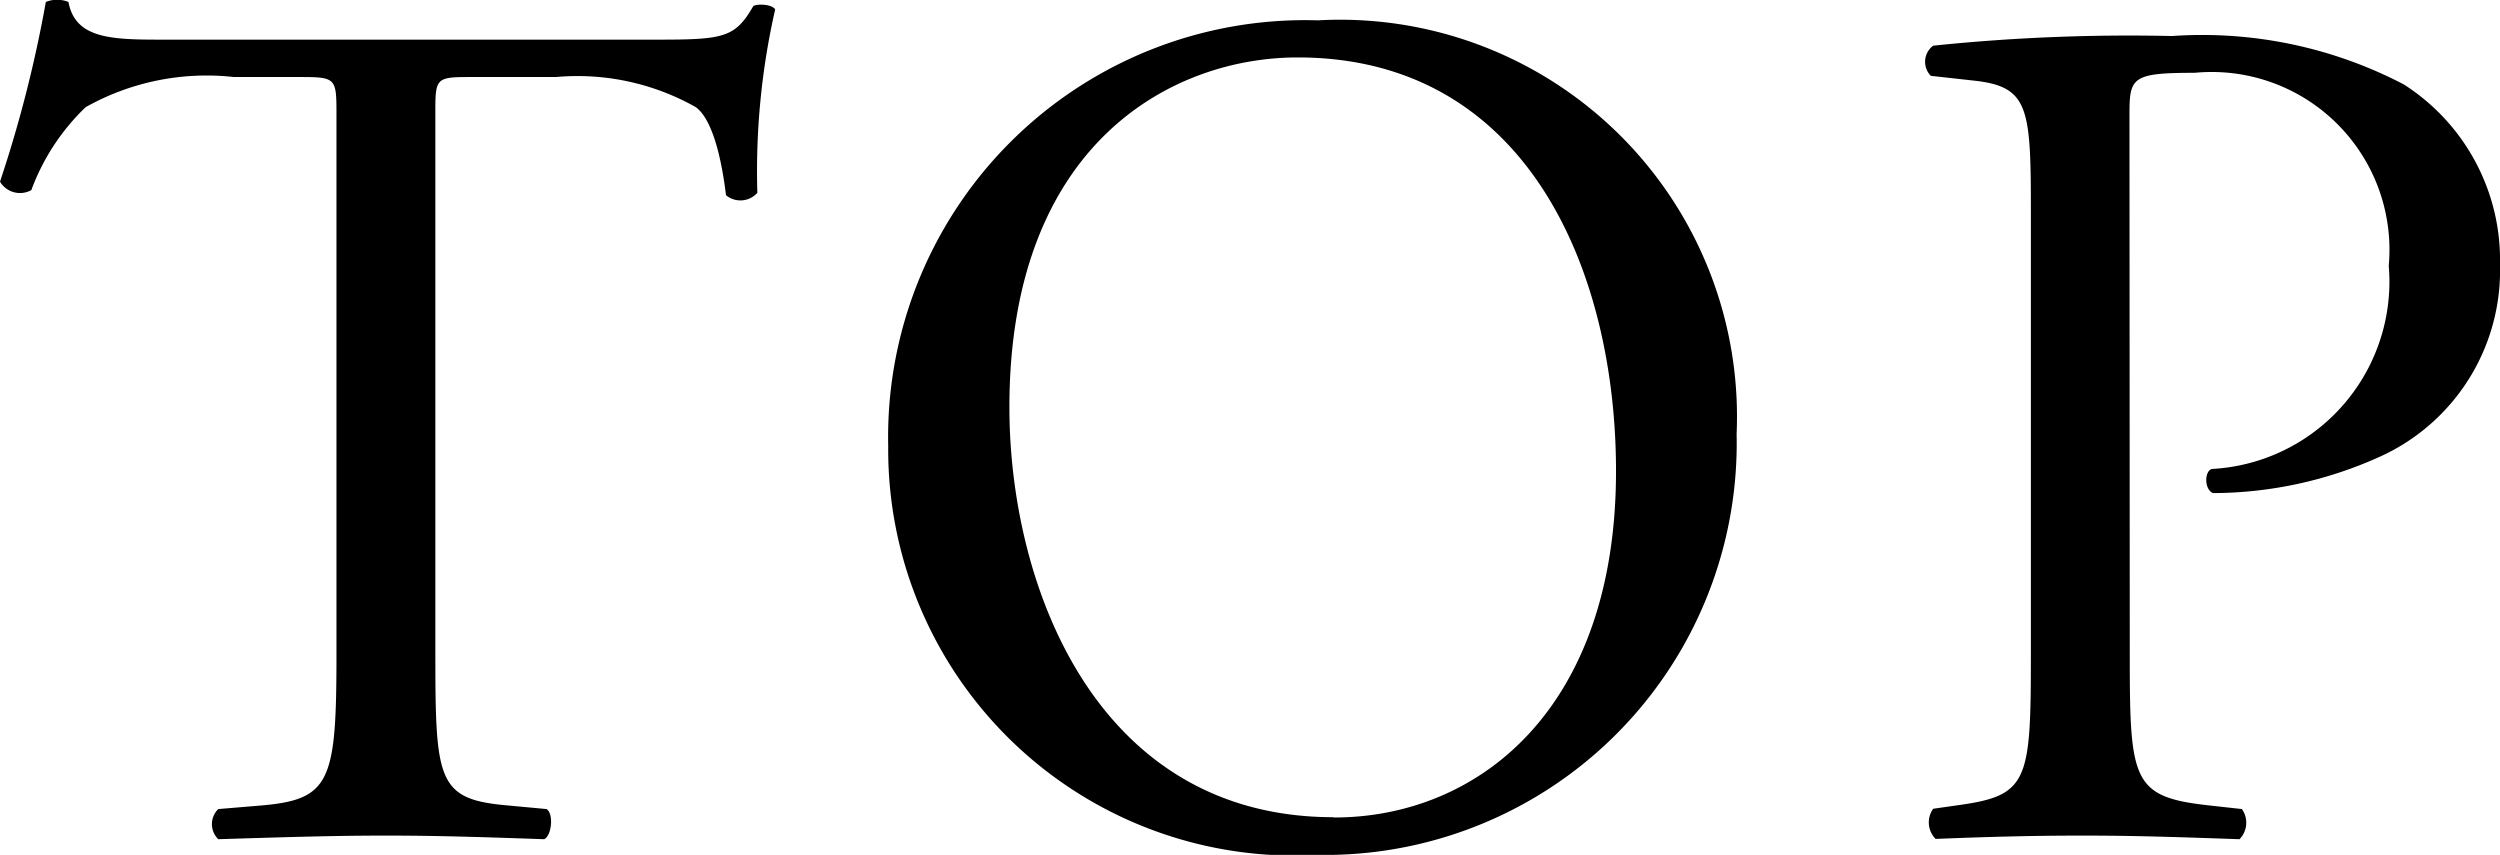 <svg xmlns="http://www.w3.org/2000/svg" width="33.168" height="11.342" viewBox="0 0 33.168 11.342"><path d="M-11.008-9.52c0-.528-.016-.544.464-.544h1.136a3.191,3.191,0,0,1,1.856.4c.24.176.352.768.4,1.168a.3.3,0,0,0,.416-.032A9.684,9.684,0,0,1-6.5-10.96c-.032-.064-.208-.08-.288-.048-.24.416-.384.448-1.248.448h-6.48c-.736,0-1.264.016-1.36-.5a.4.4,0,0,0-.3,0,16.85,16.85,0,0,1-.608,2.384.309.309,0,0,0,.416.112,2.922,2.922,0,0,1,.72-1.1,3.276,3.276,0,0,1,1.968-.4h.88c.48,0,.48.016.48.512V-2.4c0,1.68-.08,1.92-.992,2l-.576.048a.279.279,0,0,0,0,.4C-12.864.016-12.3,0-11.664,0s1.184.016,2.1.048c.1-.048.128-.336.032-.4L-10.048-.4c-.928-.08-.96-.32-.96-2ZM.7.256A5.463,5.463,0,0,0,6.256-5.328,5.266,5.266,0,0,0,.7-10.816a5.531,5.531,0,0,0-5.7,5.648A5.388,5.388,0,0,0,.7.256Zm.208-.5c-3.152,0-4.3-3.072-4.3-5.44,0-3.5,2.16-4.64,3.824-4.64,3.056,0,4.224,2.848,4.224,5.488C4.656-1.68,2.832-.24.912-.24Zm10.56-9.3c0-.512.016-.576.864-.576a2.359,2.359,0,0,1,2.576,2.56A2.489,2.489,0,0,1,12.56-4.864c-.1.032-.1.272.016.32a5.4,5.4,0,0,0,2.208-.48,2.712,2.712,0,0,0,1.6-2.544,2.764,2.764,0,0,0-1.28-2.4,5.779,5.779,0,0,0-3.072-.64,25.226,25.226,0,0,0-3.168.128.267.267,0,0,0-.032.4l.576.064c.72.08.752.352.752,1.712v5.9c0,1.68-.032,1.872-.96,2l-.336.048a.311.311,0,0,0,.032.4C9.6.016,10.176,0,10.848,0c.64,0,1.168.016,2.08.048a.313.313,0,0,0,.032-.4L12.528-.4c-1.024-.112-1.056-.32-1.056-2Z" transform="translate(16.784 11.086)"/></svg>